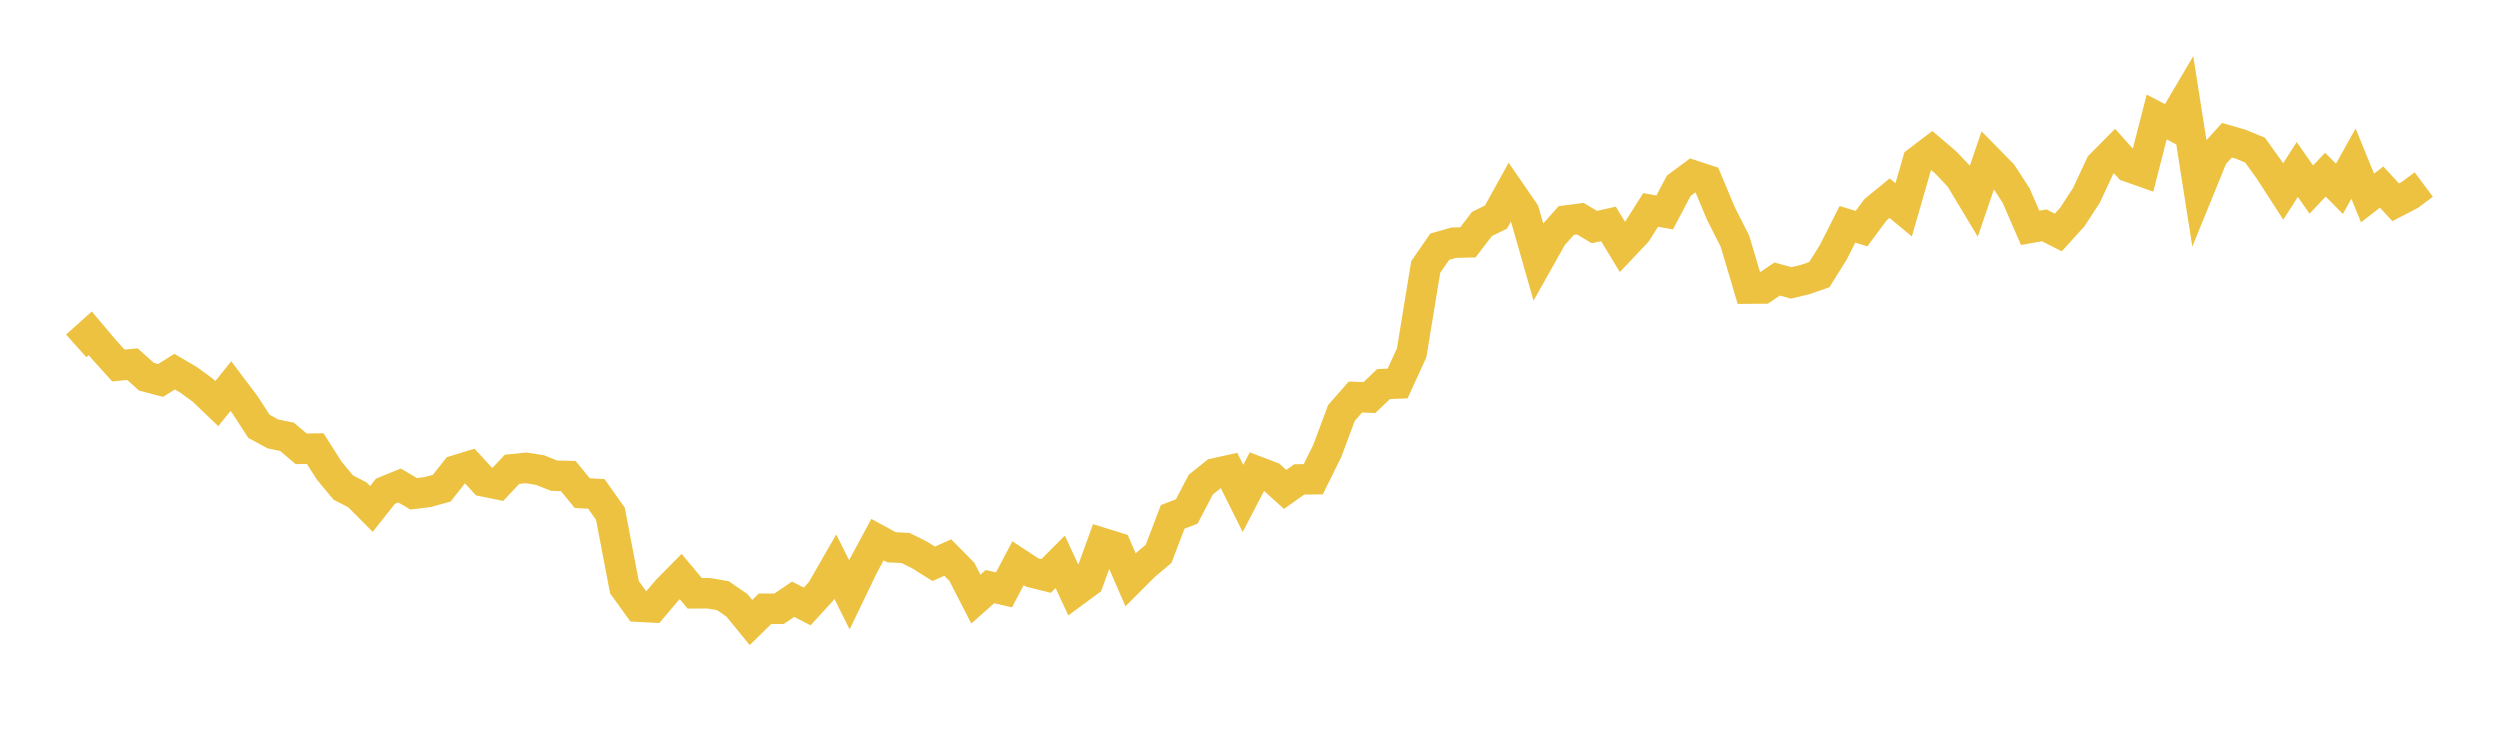 <svg width="164" height="48" xmlns="http://www.w3.org/2000/svg" xmlns:xlink="http://www.w3.org/1999/xlink"><path fill="none" stroke="rgb(237,194,64)" stroke-width="2" d="M5,22.692L5.922,21.865L6.844,22.958L7.766,23.978L8.689,23.888L9.611,24.717L10.533,24.958L11.455,24.381L12.377,24.922L13.299,25.595L14.222,26.479L15.144,25.326L16.066,26.547L16.988,27.968L17.91,28.467L18.832,28.658L19.754,29.441L20.677,29.429L21.599,30.875L22.521,31.985L23.443,32.46L24.365,33.387L25.287,32.225L26.21,31.847L27.132,32.391L28.054,32.281L28.976,32.026L29.898,30.857L30.82,30.575L31.743,31.582L32.665,31.769L33.587,30.788L34.509,30.692L35.431,30.838L36.353,31.204L37.275,31.227L38.198,32.35L39.12,32.4L40.042,33.7L40.964,38.522L41.886,39.798L42.808,39.847L43.731,38.755L44.653,37.82L45.575,38.921L46.497,38.918L47.419,39.076L48.341,39.707L49.263,40.838L50.186,39.936L51.108,39.933L52.03,39.311L52.952,39.783L53.874,38.775L54.796,37.173L55.719,39.019L56.641,37.107L57.563,35.399L58.485,35.902L59.407,35.946L60.329,36.408L61.251,36.986L62.174,36.575L63.096,37.508L64.018,39.301L64.94,38.482L65.862,38.695L66.784,36.949L67.707,37.555L68.629,37.783L69.551,36.856L70.473,38.84L71.395,38.162L72.317,35.622L73.24,35.907L74.162,38.027L75.084,37.106L76.006,36.329L76.928,33.906L77.85,33.555L78.772,31.79L79.695,31.052L80.617,30.85L81.539,32.698L82.461,30.924L83.383,31.274L84.305,32.106L85.228,31.451L86.15,31.438L87.072,29.575L87.994,27.097L88.916,26.045L89.838,26.078L90.76,25.195L91.683,25.157L92.605,23.145L93.527,17.515L94.449,16.183L95.371,15.921L96.293,15.899L97.216,14.693L98.138,14.239L99.06,12.572L99.982,13.909L100.904,17.142L101.826,15.502L102.749,14.465L103.671,14.346L104.593,14.895L105.515,14.689L106.437,16.207L107.359,15.232L108.281,13.771L109.204,13.936L110.126,12.186L111.048,11.504L111.97,11.806L112.892,14.008L113.814,15.826L114.737,18.933L115.659,18.926L116.581,18.305L117.503,18.557L118.425,18.337L119.347,18.015L120.269,16.54L121.192,14.716L122.114,14.998L123.036,13.754L123.958,13L124.88,13.766L125.802,10.576L126.725,9.877L127.647,10.664L128.569,11.634L129.491,13.169L130.413,10.472L131.335,11.409L132.257,12.827L133.18,14.948L134.102,14.782L135.024,15.25L135.946,14.234L136.868,12.817L137.79,10.84L138.713,9.908L139.635,10.939L140.557,11.265L141.479,7.673L142.401,8.155L143.323,6.592L144.246,12.474L145.168,10.213L146.09,9.197L147.012,9.467L147.934,9.85L148.856,11.135L149.778,12.561L150.701,11.117L151.623,12.437L152.545,11.457L153.467,12.386L154.389,10.732L155.311,12.988L156.234,12.272L157.156,13.268L158.078,12.792L159,12.105"></path></svg>